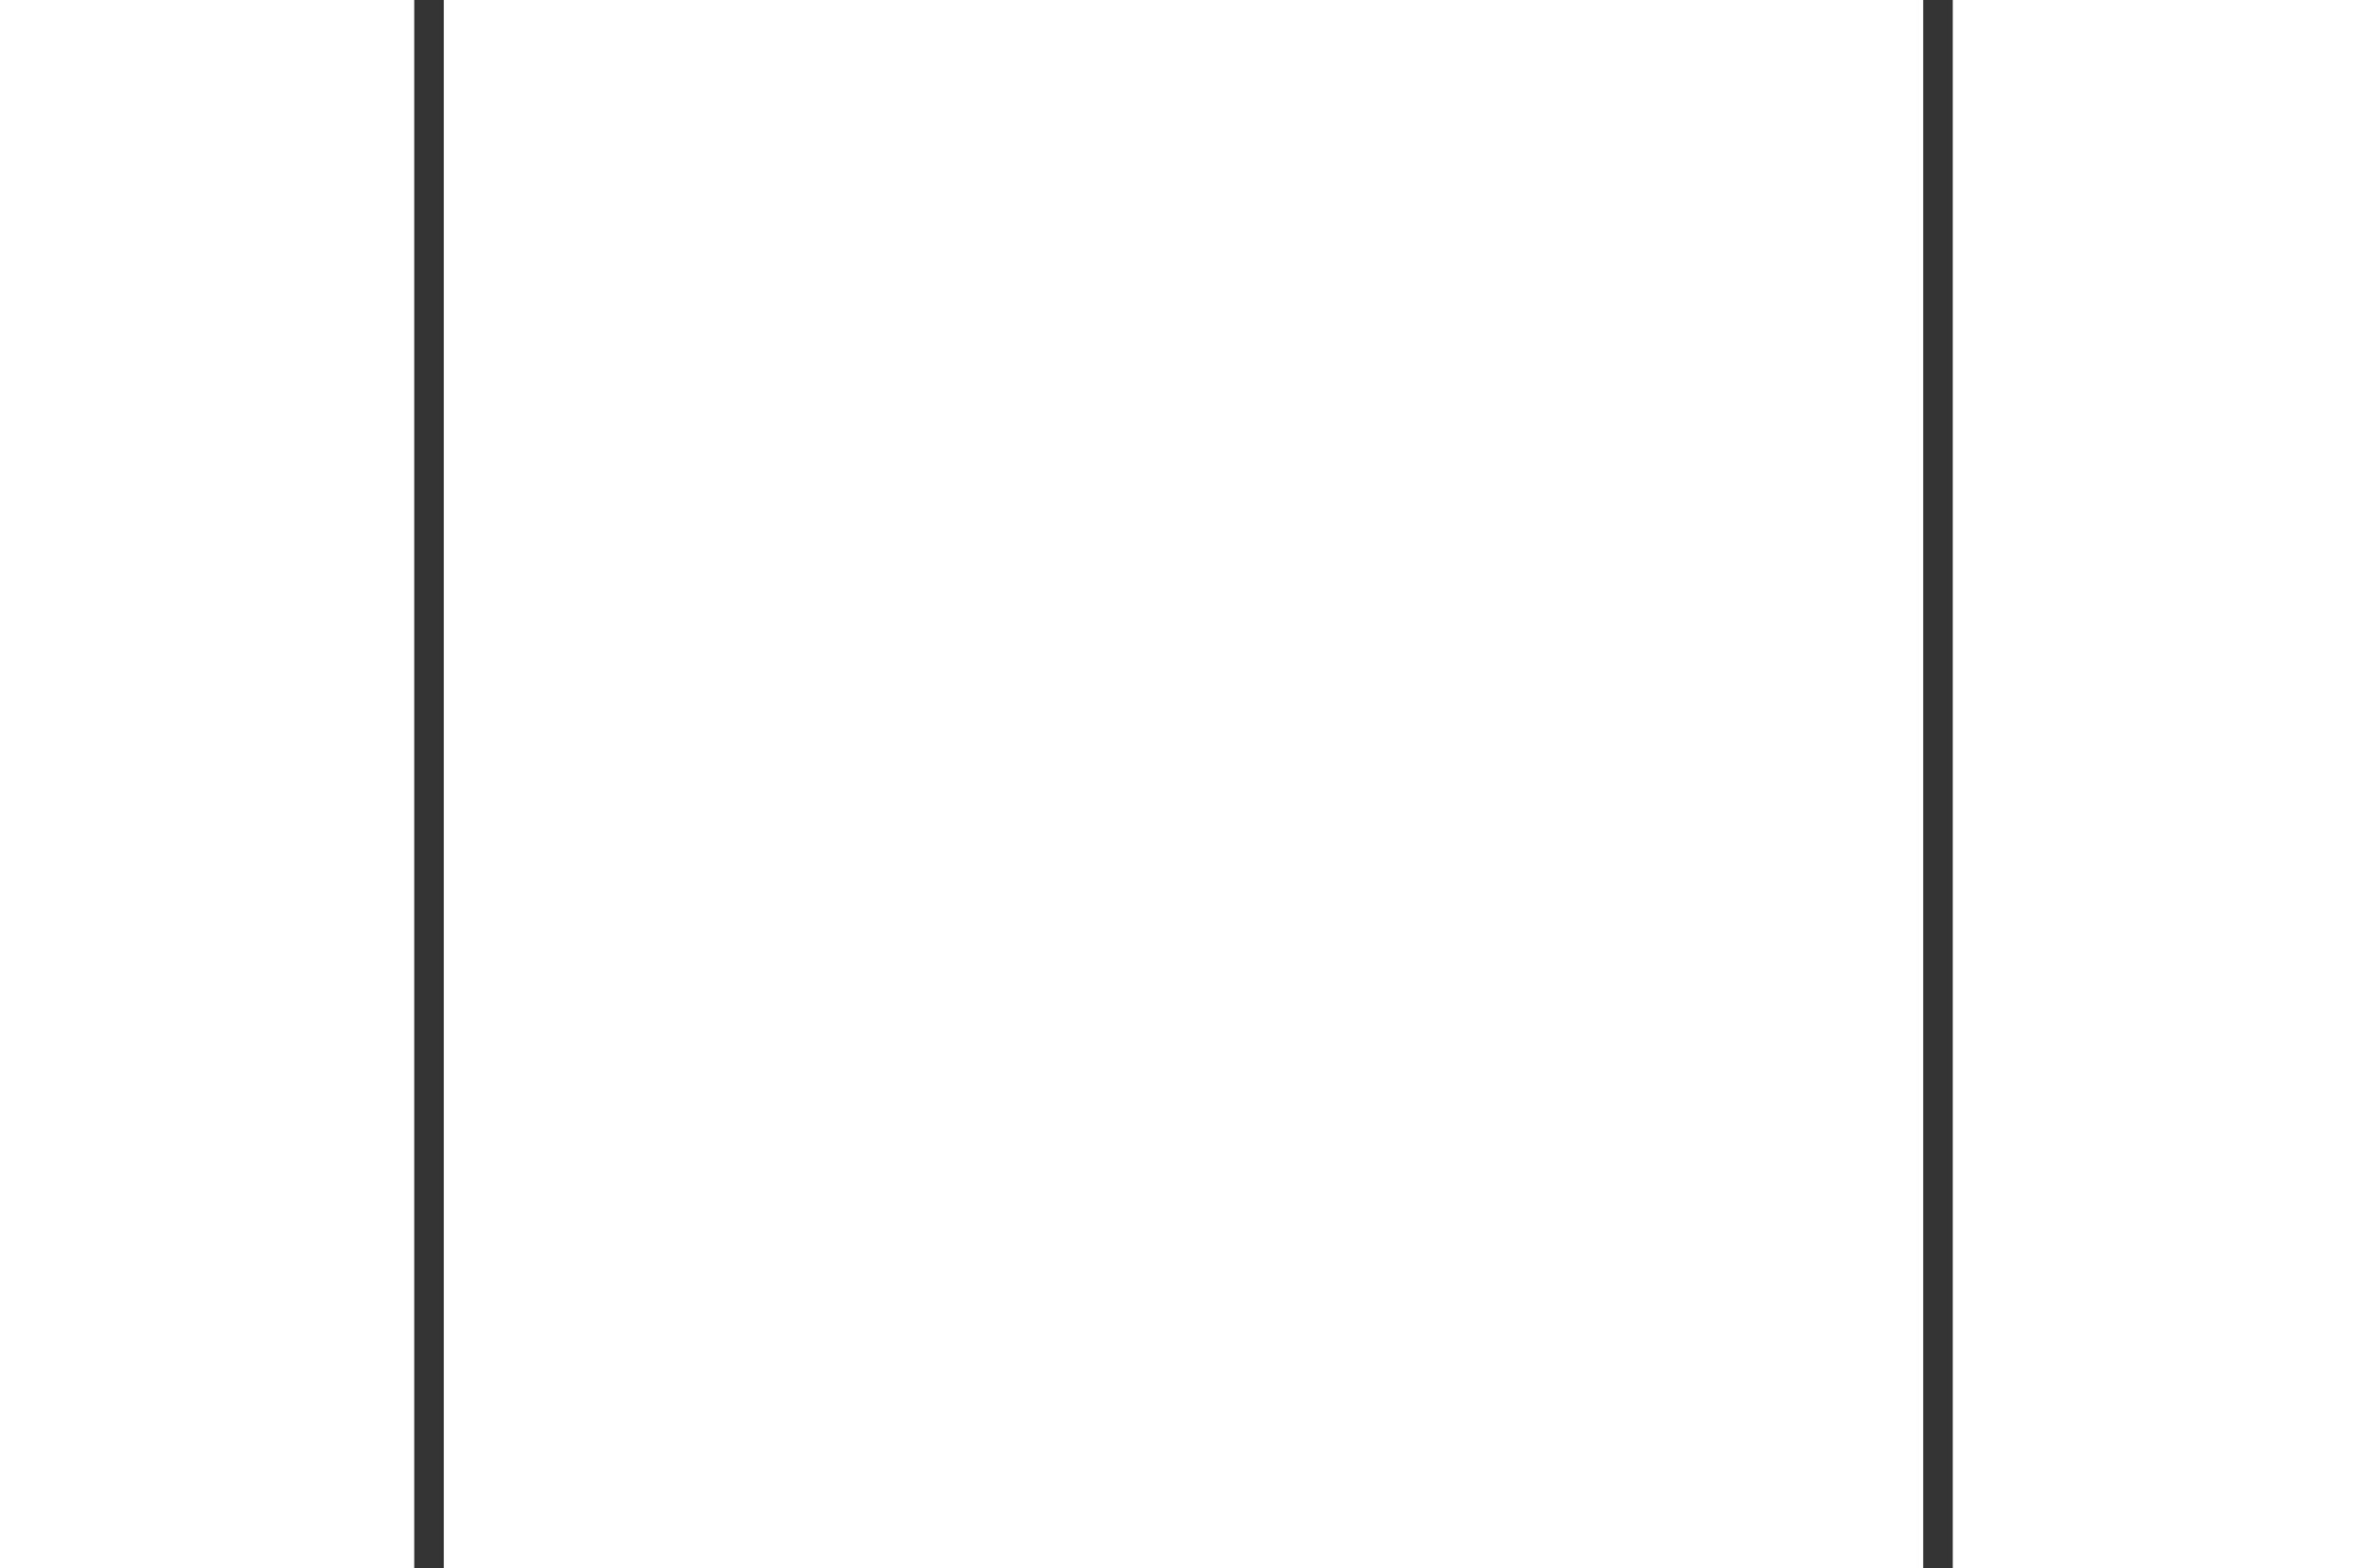 <?xml version="1.0" encoding="UTF-8"?>
<svg preserveAspectRatio="none" width="80px" height="53px" viewBox="0 0 80 53" version="1.1" xmlns="http://www.w3.org/2000/svg" xmlns:xlink="http://www.w3.org/1999/xlink">
    <rect x="0" y="0" width="80" height="53" fill="#333333" stroke="none"/>
    <!-- Generator: Sketch 52.3 (67297) - http://www.bohemiancoding.com/sketch -->
    <title>7</title>
    <desc>Created with Sketch.</desc>
    <g id="ÁRAK" stroke="none" stroke-width="1" fill="none" fill-rule="evenodd">
        <g id="tobbreszes" transform="translate(-330, -961)" fill="#FFFFFF" fill-rule="nonzero">
            <g id="7" transform="translate(330, 961)">
                <path d="M0,0 L14,0 L14,53 L0,53 L0,0 Z M66,0 L80,0 L80,53 L66,53 L66,0 Z M15,0 L65,0 L65,53 L15,53 L15,0 Z" id="Combined-Shape"></path>
            </g>
        </g>
    </g>
</svg>
